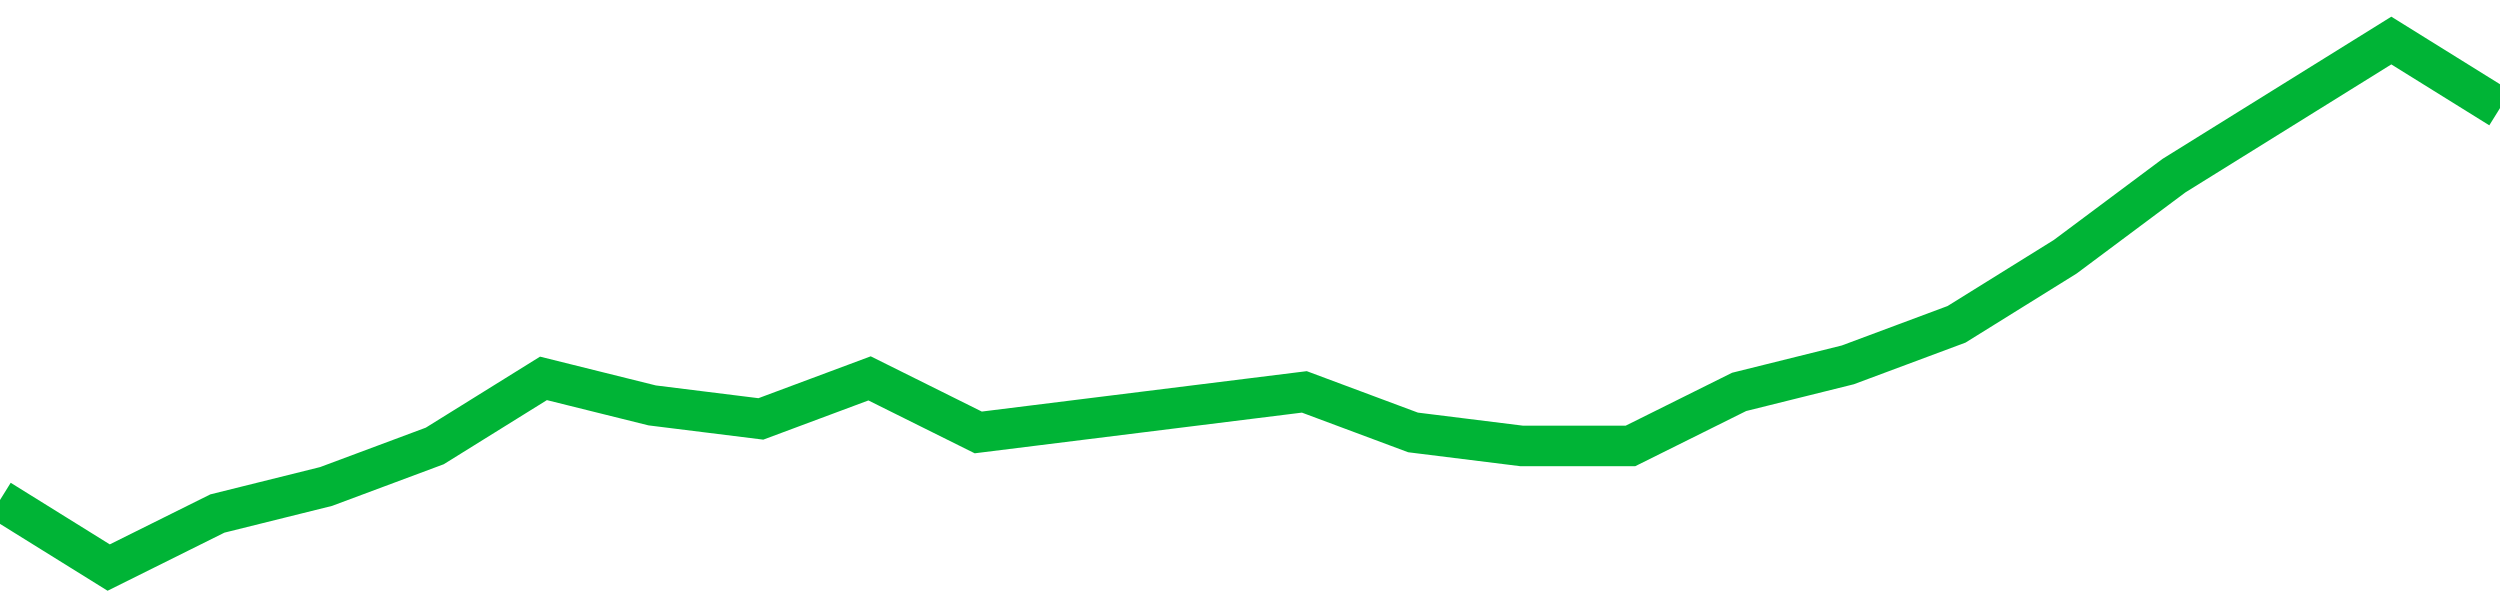 <!-- Generated with https://github.com/jxxe/sparkline/ --><svg viewBox="0 0 185 45" class="sparkline" xmlns="http://www.w3.org/2000/svg"><path class="sparkline--fill" d="M 0 37 L 0 37 L 8.043 42 L 16.087 38 L 24.13 36 L 32.174 33 L 40.217 28 L 48.261 30 L 56.304 31 L 64.348 28 L 72.391 32 L 80.435 31 L 88.478 30 L 96.522 29 L 104.565 32 L 112.609 33 L 120.652 33 L 128.696 29 L 136.739 27 L 144.783 24 L 152.826 19 L 160.87 13 L 168.913 8 L 176.957 3 L 185 8 V 45 L 0 45 Z" stroke="none" fill="none" ></path><path class="sparkline--line" d="M 0 37 L 0 37 L 8.043 42 L 16.087 38 L 24.13 36 L 32.174 33 L 40.217 28 L 48.261 30 L 56.304 31 L 64.348 28 L 72.391 32 L 80.435 31 L 88.478 30 L 96.522 29 L 104.565 32 L 112.609 33 L 120.652 33 L 128.696 29 L 136.739 27 L 144.783 24 L 152.826 19 L 160.87 13 L 168.913 8 L 176.957 3 L 185 8" fill="none" stroke-width="3" stroke="#00B436" ></path></svg>